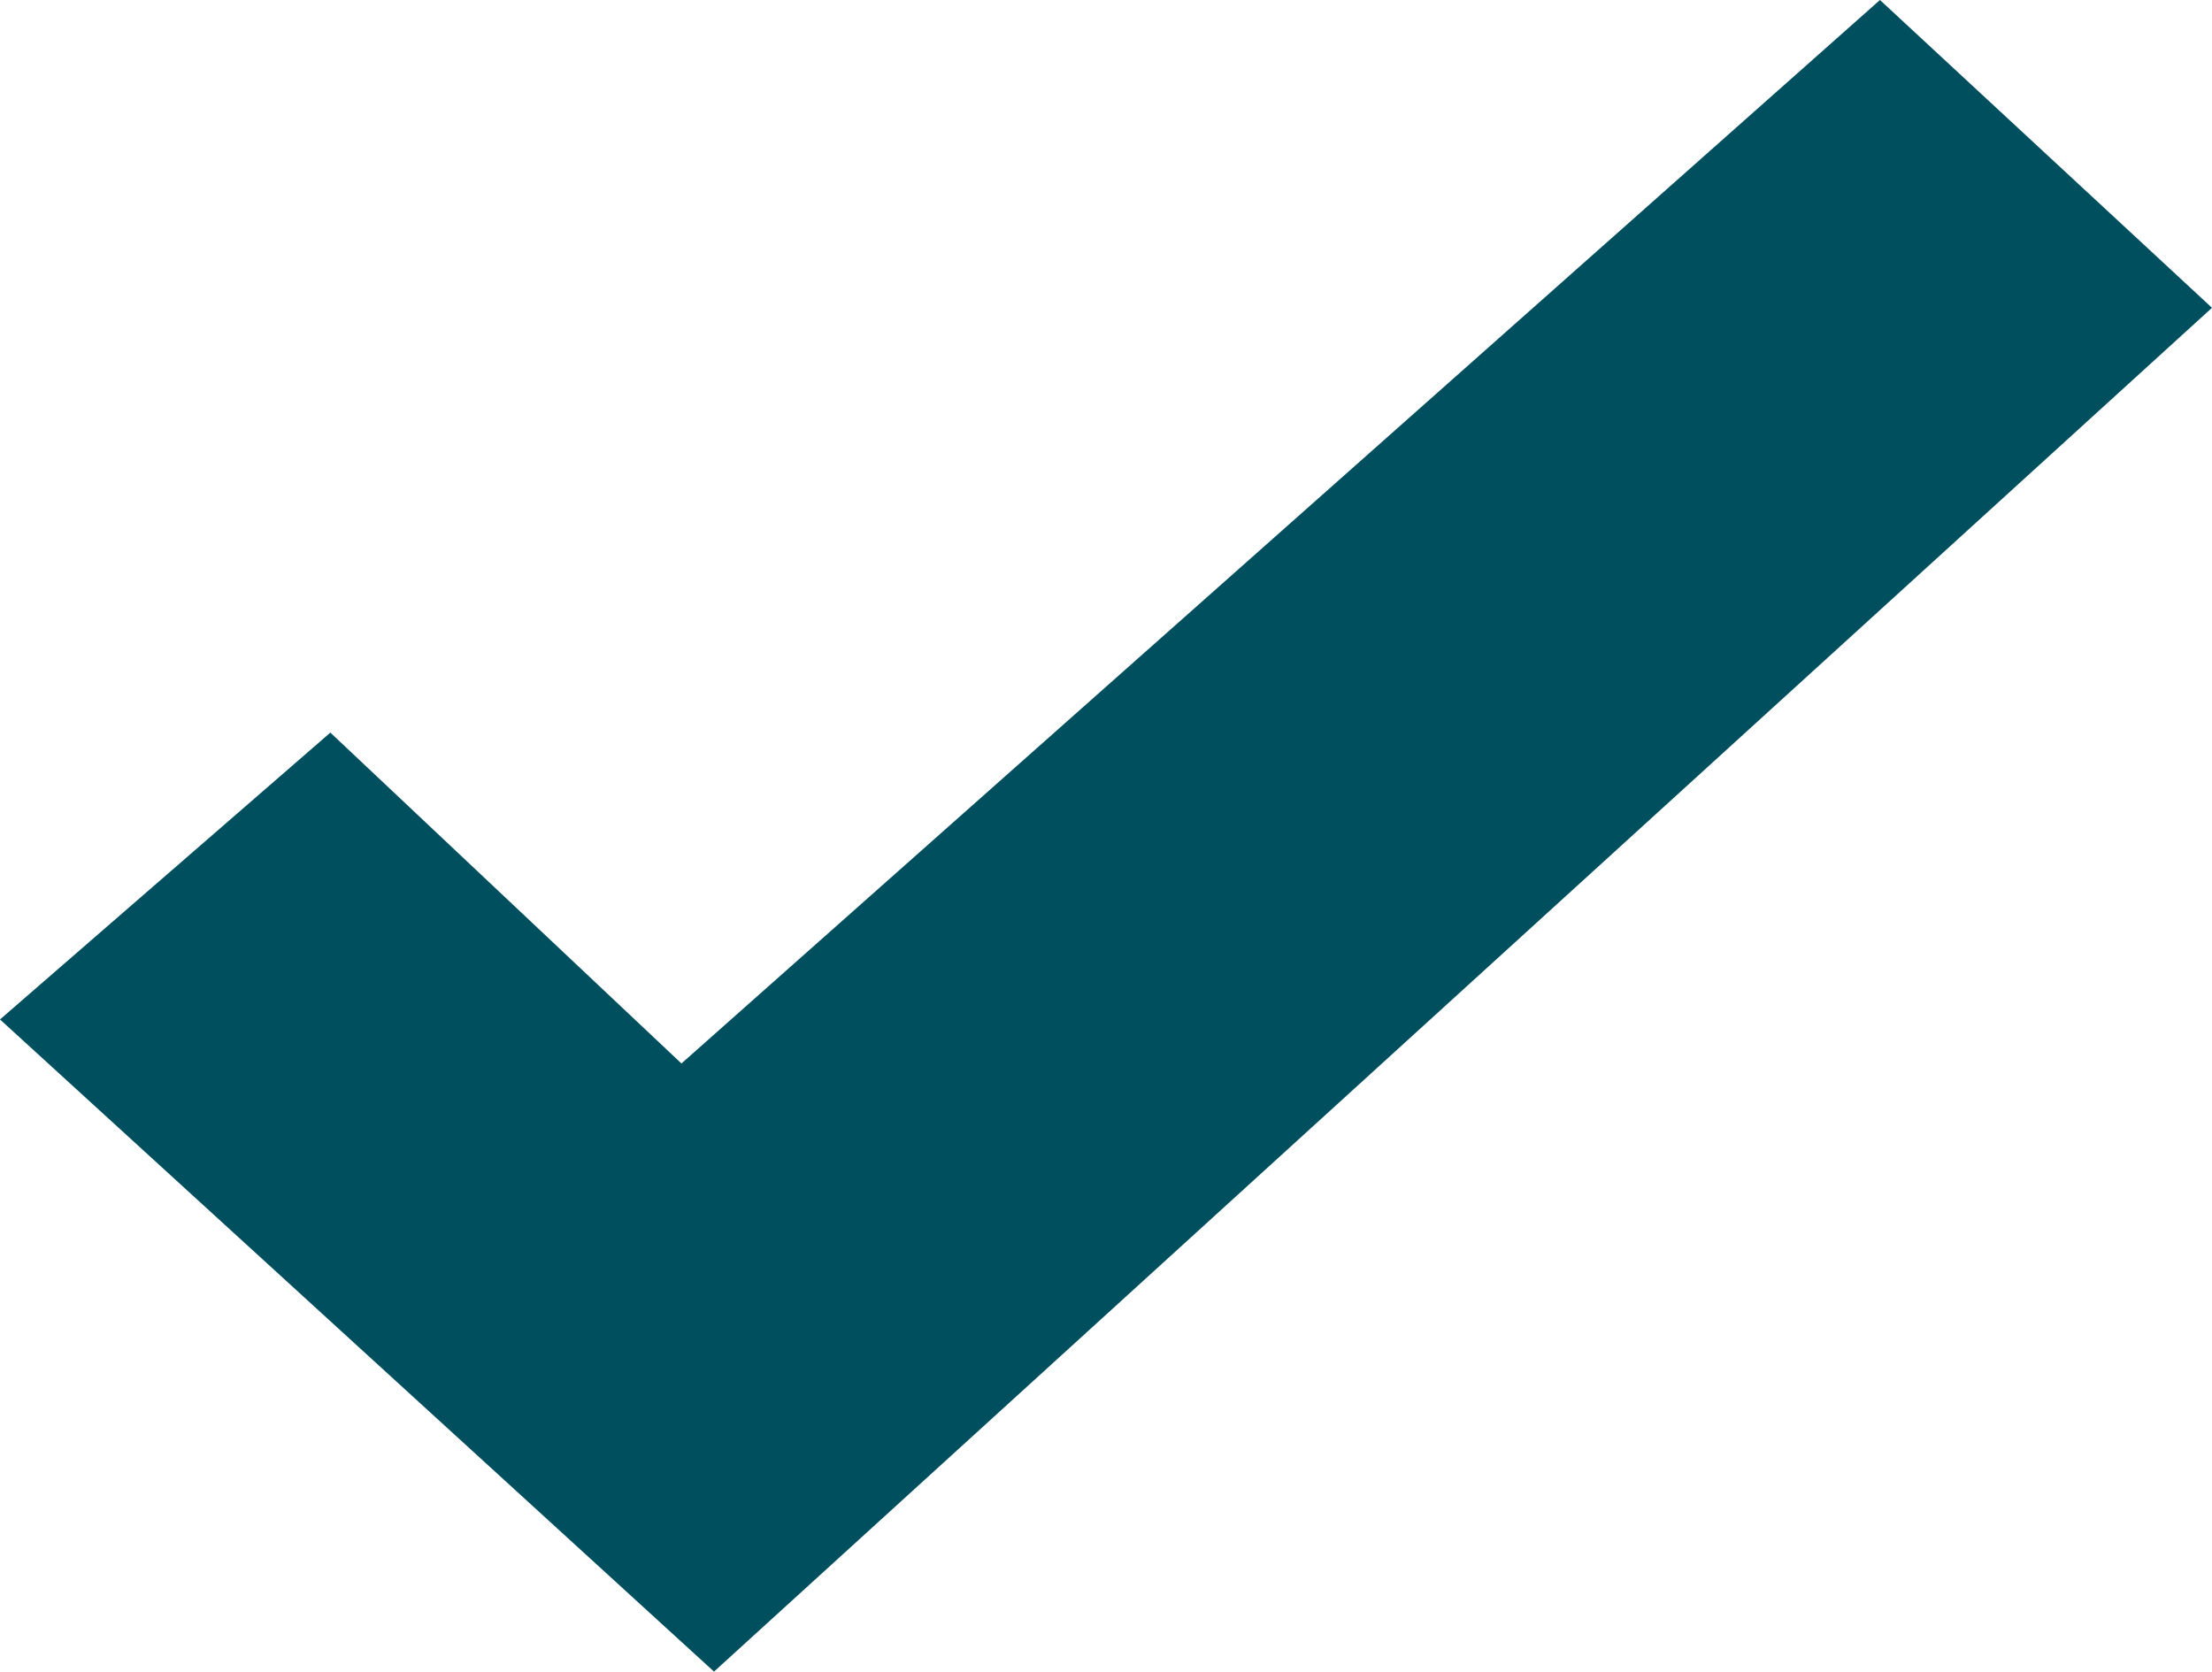 <svg xmlns="http://www.w3.org/2000/svg" width="19.846" height="15" viewBox="0 0 19.846 15">
  <g id="mobile_Checkmark" transform="translate(-962.264)">
    <path id="Path_19622" data-name="Path 19622" d="M-13121.162-20597.906l-6.406-5.852,2.964-2.574,3.15,2.969,10.753-9.543,2.979,2.762Z" transform="translate(14089.832 20612.906)" fill="#004f5e"/>
  </g>
</svg>

